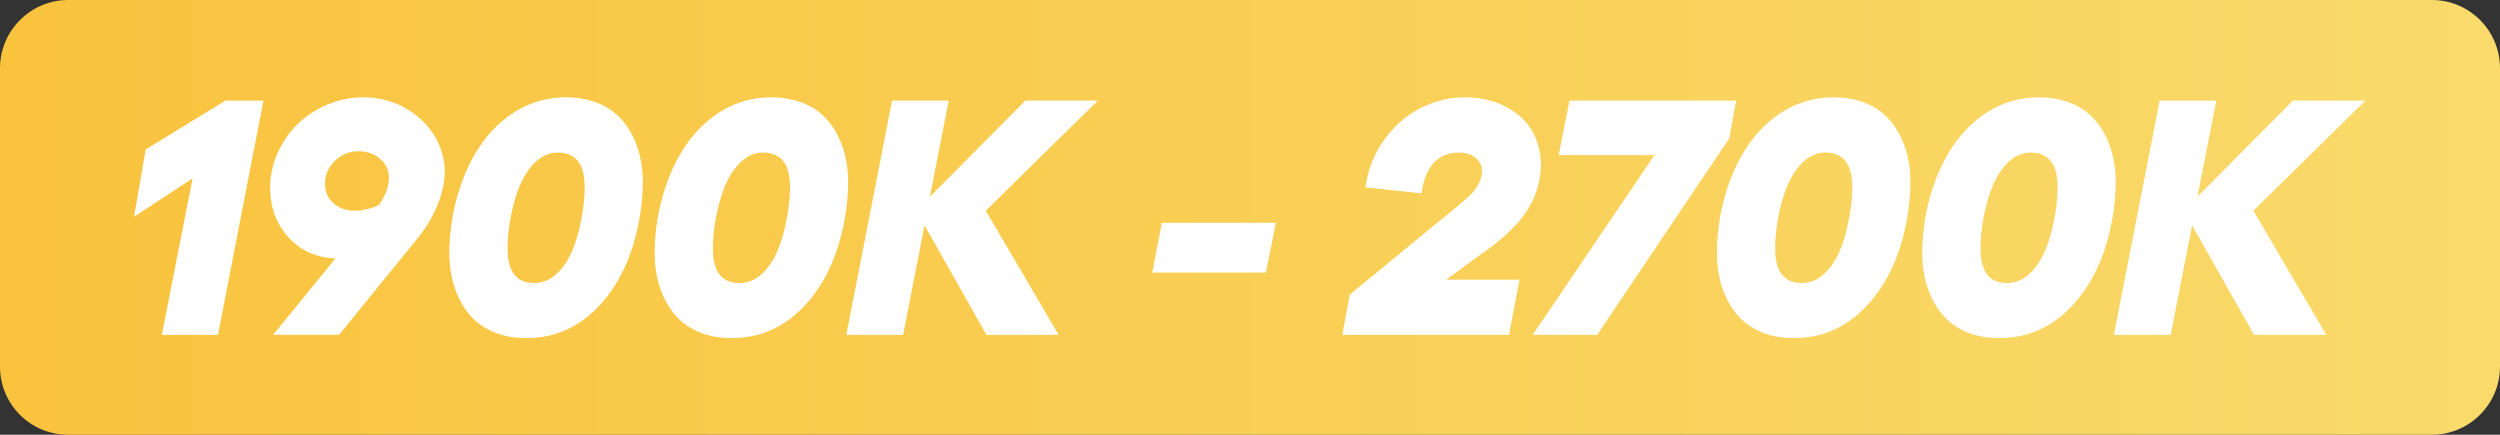 <?xml version="1.0" encoding="UTF-8"?>
<svg id="Laag_2" data-name="Laag 2" xmlns="http://www.w3.org/2000/svg" xmlns:xlink="http://www.w3.org/1999/xlink" viewBox="0 0 1494.6 259.9">
  <rect x="0" y="0" width="1494.6" height="259.9" fill="#333333" stroke="none"/>
  <defs>
    <style>
      .cls-1 {
        fill: url(#Naamloos_verloop_9);
      }

      .cls-1, .cls-2 {
        stroke-width: 0px;
      }

      .cls-2 {
        fill: #fff;
      }
    </style>
    <linearGradient id="Naamloos_verloop_9" data-name="Naamloos verloop 9" x1="0" y1="995.32" x2="1494.6" y2="995.32" gradientTransform="translate(0 1125.27) scale(1 -1)" gradientUnits="userSpaceOnUse">
      <stop offset="0" stop-color="#f9c33e"/>
      <stop offset="1" stop-color="#f9da6b"/>
    </linearGradient>
  </defs>
  <g id="b">
    <path class="cls-1" d="M40.8,0h1413c22.6,0,40.8,18.3,40.8,40.8v178.3c0,22.6-18.3,40.8-40.8,40.8H40.8c-22.5.1-40.8-18.2-40.8-40.7V40.8C0,18.3,18.3,0,40.8,0Z"/>
    <g>
      <path class="cls-2" d="M157.51,60.14l-27.15,140.04h-33.59l18.36-93.55-34.96,22.95,6.93-40.23,47.66-29.2h22.75Z"/>
      <path class="cls-2" d="M265.91,101.54c.06,6.77-1.35,13.71-4.25,20.8-2.9,7.1-6.82,13.71-11.77,19.82l-47.17,58.01h-39.45l37.21-45.61c-11.39-.59-20.65-4.72-27.78-12.4-7.13-7.68-10.86-17.02-11.18-28.03-.26-7.49,1.07-14.68,4-21.58,2.93-6.9,6.9-12.86,11.91-17.87s11-9.02,17.97-12.01c6.97-2.99,14.19-4.49,21.68-4.49,8.79,0,16.88,1.97,24.27,5.91,7.39,3.94,13.25,9.21,17.58,15.82,4.33,6.61,6.66,13.82,6.98,21.63ZM226.55,122.54c4.17-5.92,6.15-11.65,5.96-17.19-.2-4.17-2.04-7.7-5.52-10.6-3.48-2.9-7.63-4.35-12.45-4.35-5.6,0-10.4,1.95-14.4,5.86s-5.94,8.53-5.81,13.87c0,4.69,1.71,8.5,5.13,11.43s7.44,4.39,12.06,4.39c5.34,0,10.35-1.14,15.04-3.42Z"/>
      <path class="cls-2" d="M314.64,202.13c-7.16,0-13.59-1.17-19.29-3.52-5.7-2.34-10.43-5.66-14.21-9.96-3.78-4.3-6.77-9.5-8.98-15.62-2.21-6.12-3.39-12.92-3.52-20.41-.13-7.49.59-15.62,2.15-24.41,2.73-13.93,7.23-26.16,13.48-36.67,6.25-10.51,14.03-18.7,23.34-24.56,9.31-5.86,19.53-8.79,30.66-8.79,7.16,0,13.61,1.17,19.34,3.52,5.73,2.34,10.48,5.68,14.26,10.01,3.77,4.33,6.75,9.54,8.94,15.62,2.18,6.09,3.34,12.89,3.47,20.41.13,7.52-.62,15.67-2.25,24.46-4.04,21.23-12.06,38.18-24.07,50.88s-26.45,19.04-43.31,19.04ZM319.43,169.22c6.64,0,12.5-3.42,17.58-10.25s8.76-17.09,11.04-30.76c2.15-13.02,2-22.44-.44-28.27-2.44-5.83-7.18-8.74-14.21-8.74-6.51,0-12.29,3.42-17.33,10.25-5.05,6.84-8.77,17.09-11.18,30.76-2.08,13.09-1.92,22.53.49,28.32,2.41,5.8,7.1,8.69,14.06,8.69Z"/>
      <path class="cls-2" d="M437.39,202.13c-7.16,0-13.59-1.17-19.29-3.52-5.7-2.34-10.43-5.66-14.21-9.96-3.78-4.3-6.77-9.5-8.98-15.62-2.21-6.12-3.39-12.92-3.52-20.41-.13-7.49.59-15.62,2.15-24.41,2.73-13.93,7.23-26.16,13.48-36.67,6.25-10.51,14.03-18.7,23.34-24.56,9.31-5.86,19.53-8.79,30.66-8.79,7.16,0,13.61,1.17,19.34,3.52,5.73,2.34,10.48,5.68,14.26,10.01,3.78,4.33,6.75,9.54,8.94,15.62,2.18,6.09,3.34,12.89,3.47,20.41.13,7.52-.62,15.67-2.25,24.46-4.04,21.23-12.06,38.18-24.07,50.88s-26.45,19.04-43.31,19.04ZM442.18,169.22c6.64,0,12.5-3.42,17.58-10.25s8.76-17.09,11.04-30.76c2.15-13.02,2-22.44-.44-28.27-2.44-5.83-7.18-8.74-14.21-8.74-6.51,0-12.29,3.42-17.33,10.25-5.05,6.84-8.77,17.09-11.18,30.76-2.08,13.09-1.92,22.53.49,28.32,2.41,5.8,7.1,8.69,14.06,8.69Z"/>
      <path class="cls-2" d="M656.34,60.14l-66.99,65.82,43.55,74.22h-43.16l-37.01-65.43-12.79,65.43h-33.98l27.34-140.04h33.89l-11.23,57.42,57.03-57.42h43.36Z"/>
      <path class="cls-2" d="M688.86,162.97l5.76-29.79h68.16l-5.96,29.79h-67.97Z"/>
      <path class="cls-2" d="M802.53,200.17l4.39-24.02,50.39-41.41c2.02-1.63,4.69-3.79,8.01-6.49,3.32-2.7,5.65-4.6,6.98-5.71,1.33-1.11,3.01-2.57,5.03-4.39,2.02-1.82,3.43-3.3,4.25-4.44.81-1.14,1.63-2.46,2.44-3.96.81-1.5,1.38-3.03,1.71-4.59.85-4.17-.1-7.53-2.83-10.11-2.73-2.57-6.25-3.86-10.55-3.86-6.45,0-11.56,2.12-15.33,6.35-3.78,4.23-6.15,10.25-7.13,18.07l-33.59-3.61c1.5-10.61,5.22-20.07,11.18-28.37s13.17-14.61,21.63-18.95c8.46-4.33,17.32-6.49,26.56-6.49,7.36,0,14.11,1.22,20.26,3.66s11.26,5.83,15.33,10.16c4.07,4.33,6.93,9.59,8.59,15.77,1.66,6.19,1.81,12.86.44,20.02-1.69,8.66-5.58,16.64-11.67,23.93-6.09,7.29-15.06,14.91-26.9,22.85l-16.99,12.6h43.75l-6.35,33.01h-99.61Z"/>
      <path class="cls-2" d="M938.27,60.14h99.61l-4,22.46-79,117.58h-38.57l72.75-107.42h-57.23l6.45-32.62Z"/>
      <path class="cls-2" d="M1072.45,202.13c-7.16,0-13.59-1.17-19.29-3.52-5.7-2.34-10.43-5.66-14.21-9.96-3.78-4.3-6.77-9.5-8.98-15.62-2.21-6.12-3.39-12.92-3.52-20.41-.13-7.49.59-15.62,2.15-24.41,2.73-13.93,7.23-26.16,13.48-36.67,6.25-10.51,14.03-18.7,23.34-24.56,9.31-5.86,19.53-8.79,30.66-8.79,7.16,0,13.61,1.17,19.34,3.52,5.73,2.34,10.48,5.68,14.26,10.01,3.78,4.33,6.75,9.54,8.94,15.62,2.18,6.09,3.34,12.89,3.47,20.41.13,7.52-.62,15.67-2.25,24.46-4.04,21.23-12.06,38.18-24.07,50.88s-26.45,19.04-43.31,19.04ZM1077.24,169.22c6.64,0,12.5-3.42,17.58-10.25s8.76-17.09,11.04-30.76c2.15-13.02,2-22.44-.44-28.27-2.44-5.83-7.18-8.74-14.21-8.74-6.51,0-12.29,3.42-17.33,10.25-5.05,6.84-8.77,17.09-11.18,30.76-2.08,13.09-1.92,22.53.49,28.32,2.41,5.8,7.1,8.69,14.06,8.69Z"/>
      <path class="cls-2" d="M1195.21,202.13c-7.16,0-13.59-1.17-19.29-3.52-5.7-2.34-10.43-5.66-14.21-9.96-3.78-4.3-6.77-9.5-8.98-15.62-2.21-6.12-3.39-12.92-3.52-20.41-.13-7.49.59-15.62,2.15-24.41,2.73-13.93,7.23-26.16,13.48-36.67,6.25-10.51,14.03-18.7,23.34-24.56,9.31-5.86,19.53-8.79,30.66-8.79,7.16,0,13.61,1.17,19.34,3.52,5.73,2.34,10.48,5.68,14.26,10.01,3.78,4.33,6.75,9.54,8.94,15.62,2.18,6.09,3.34,12.89,3.47,20.41.13,7.52-.62,15.67-2.25,24.46-4.04,21.23-12.06,38.18-24.07,50.88s-26.45,19.04-43.31,19.04ZM1199.99,169.22c6.64,0,12.5-3.42,17.58-10.25s8.76-17.09,11.04-30.76c2.15-13.02,2-22.44-.44-28.27-2.44-5.83-7.18-8.74-14.21-8.74-6.51,0-12.29,3.42-17.33,10.25-5.05,6.84-8.77,17.09-11.18,30.76-2.08,13.09-1.92,22.53.49,28.32,2.41,5.8,7.1,8.69,14.06,8.69Z"/>
      <path class="cls-2" d="M1414.15,60.14l-66.99,65.82,43.55,74.22h-43.16l-37.01-65.43-12.79,65.43h-33.98l27.34-140.04h33.89l-11.23,57.42,57.03-57.42h43.36Z"/>
    </g>
  </g>
</svg>